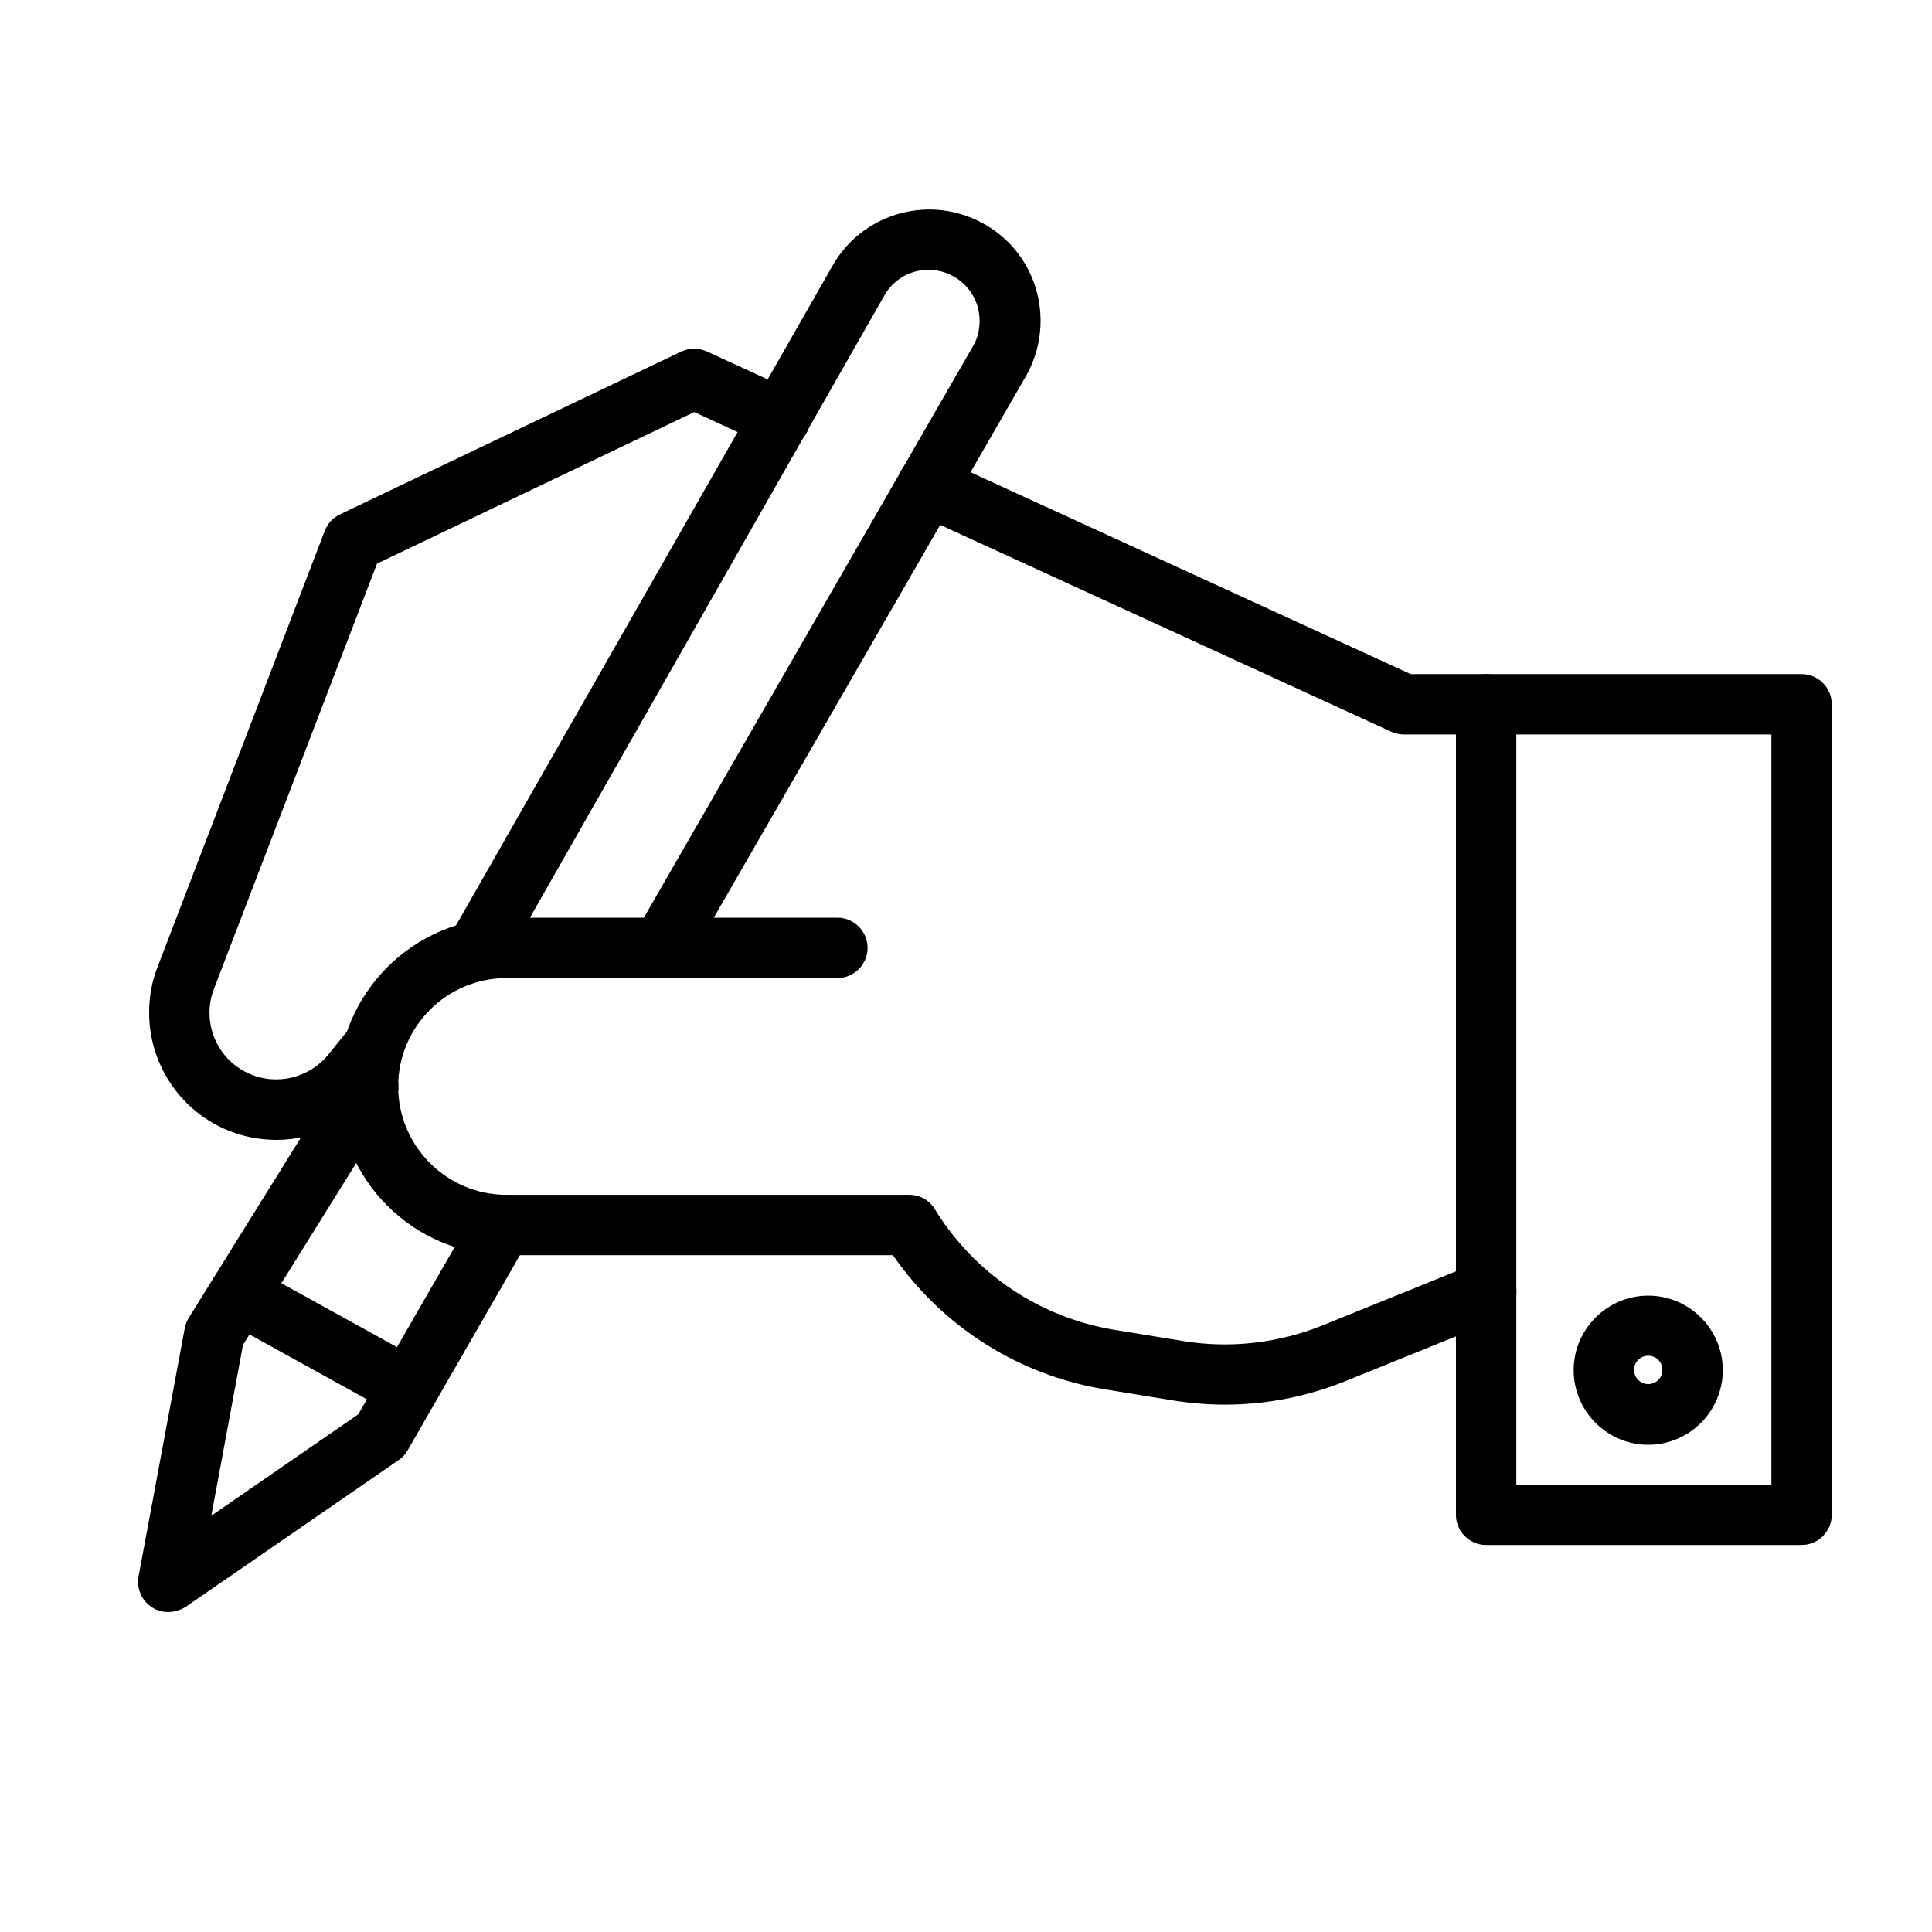 <?xml version="1.0" encoding="UTF-8"?> <svg xmlns="http://www.w3.org/2000/svg" id="Layer_1" height="512" viewBox="0 0 64 64" width="512"> <g> <g> <g> <path d="m59.68 51.18h-10.45c-.55 0-1-.45-1-1v-26.85c0-.55.45-1 1-1h10.45c.55 0 1 .45 1 1v26.84c0 .56-.45 1.01-1 1.01zm-9.45-2h8.45v-24.85h-8.45z"></path> </g> </g> <g> <g> <path d="m40.58 46.53c-.58 0-1.16-.05-1.73-.14l-2.27-.37c-2.85-.47-5.37-2.08-7-4.44h-12.8c-3.08 0-5.59-2.51-5.59-5.59s2.51-5.59 5.59-5.59h10.96c.55 0 1 .45 1 1s-.45 1-1 1h-10.96c-1.98 0-3.59 1.61-3.59 3.59s1.61 3.59 3.59 3.59h13.34c.35 0 .67.18.85.48 1.31 2.13 3.47 3.58 5.93 3.99l2.27.37c1.56.26 3.16.08 4.63-.51l5.06-2.05c.51-.21 1.09.04 1.3.55s-.04 1.09-.55 1.3l-5.06 2.05c-1.27.51-2.62.77-3.97.77z"></path> </g> </g> <g> <g> <path d="m49.23 24.33h-2.72c-.14 0-.29-.03-.42-.09l-15.79-7.24c-.5-.23-.72-.82-.49-1.33.23-.5.82-.72 1.33-.49l15.59 7.15h2.5c.55 0 1 .45 1 1s-.44 1-1 1z"></path> </g> </g> <g> <g> <path d="m9.15 37.76c-.58 0-1.17-.12-1.73-.37-1.51-.68-2.48-2.19-2.48-3.84 0-.53.09-1.04.28-1.52l5.54-14.45c.09-.24.27-.43.5-.54l11.3-5.39c.27-.13.58-.13.85-.01l2.85 1.31c.5.23.72.82.49 1.33-.23.5-.82.72-1.33.49l-2.42-1.12-10.51 5.02-5.4 14.08c-.1.26-.15.52-.15.8 0 .87.51 1.66 1.3 2.01.92.42 2.01.15 2.64-.63l.54-.67c.35-.43.98-.5 1.41-.15s.5.98.15 1.41l-.54.67c-.82 1.01-2.04 1.57-3.29 1.57z"></path> </g> </g> <g> <g> <path d="m5.57 53.4c-.19 0-.38-.05-.54-.16-.34-.22-.51-.62-.44-1.02l1.53-8.22c.02-.12.07-.24.13-.34l5.1-8.2c.29-.47.91-.61 1.38-.32s.61.91.32 1.38l-5 8.03-1.05 5.66 4.87-3.36 3.9-6.77c.27-.48.89-.64 1.37-.37.48.28.64.89.37 1.37l-4.01 6.97c-.07.13-.18.24-.3.32l-7.05 4.86c-.18.11-.38.17-.58.17z"></path> </g> </g> <g> <g> <path d="m15.83 32.4c-.17 0-.34-.04-.5-.13-.48-.27-.65-.88-.37-1.36l12.62-22.11c.96-1.69 3.08-2.34 4.83-1.48 1.27.62 2.06 1.89 2.06 3.31 0 .65-.17 1.28-.49 1.84l-11.2 19.43c-.28.48-.89.64-1.37.37-.48-.28-.64-.89-.37-1.37l11.19-19.43c.15-.25.22-.54.22-.84 0-.65-.36-1.23-.95-1.52-.8-.39-1.76-.1-2.2.67l-12.6 22.12c-.19.32-.53.5-.87.5z"></path> </g> </g> <g> <g> <path d="m13.53 46.97c-.16 0-.33-.04-.48-.12l-5.61-3.1c-.48-.27-.66-.88-.39-1.36.26-.48.87-.66 1.35-.39l5.61 3.1c.48.27.66.88.39 1.36-.18.32-.52.51-.87.51z"></path> </g> </g> </g> <g> <g> <path d="m54.6 47.86c-1.36 0-2.47-1.11-2.47-2.47s1.11-2.47 2.47-2.47 2.47 1.11 2.47 2.47-1.11 2.47-2.47 2.47zm0-2.95c-.26 0-.47.21-.47.47s.21.47.47.47.47-.21.47-.47-.21-.47-.47-.47z"></path> </g> </g> </svg> 